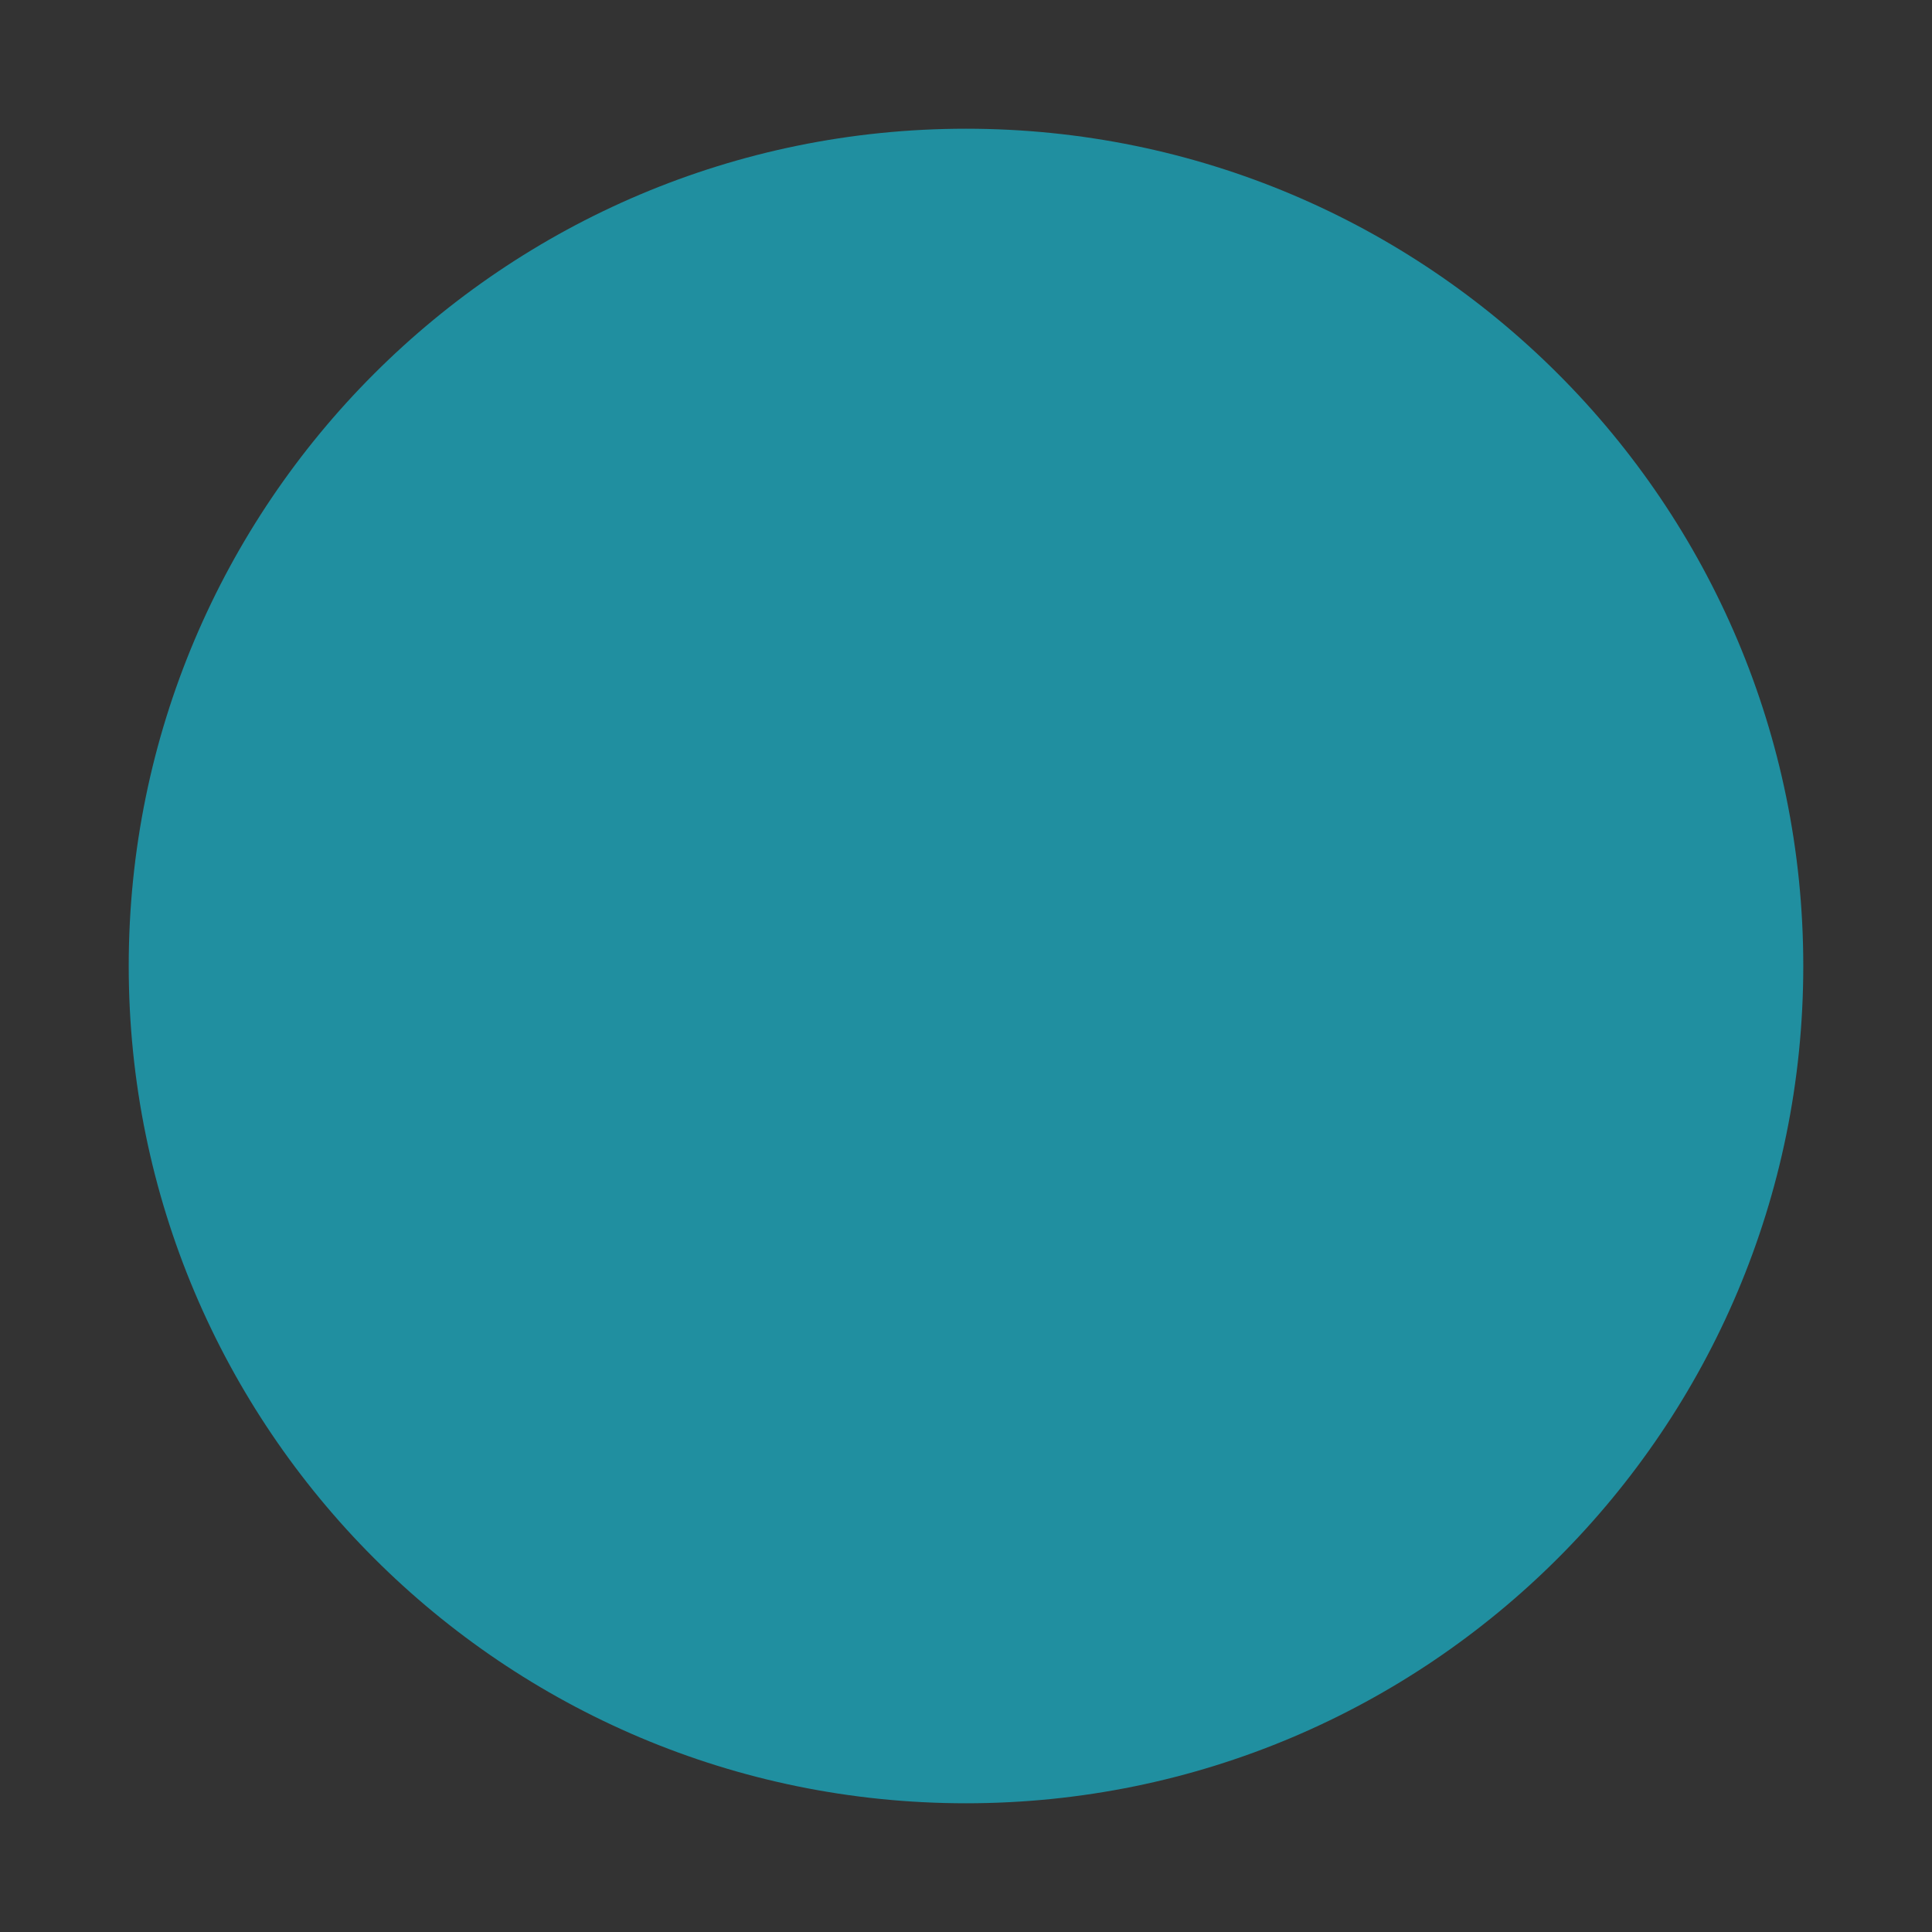 <?xml version="1.0" encoding="UTF-8"?>
<svg xmlns="http://www.w3.org/2000/svg" version="1.1" viewBox="0 0 800 800">
  <rect x="0" y="0" width="800" height="800" fill="#333333" stroke="none"/>
  <defs>
    <style>
      .cls-1 {
        fill: none;
      }

      .cls-2 {
        fill: #208fa0;
      }

      .cls-3 {
        fill: #fff;
      }
    </style>
  </defs>
  <!-- Generator: Adobe Illustrator 28.7.0, SVG Export Plug-In . SVG Version: 1.2.0 Build 136)  -->
  <g>
    <g id="Capa_1">
      <circle cx="-2060" cy="2040" r="346.7"/>
      <path d="M-1735.9,115.3c-12.2-12.2-32.2-12.2-44.4,0l-369.3,369.3-190.2-191.5c-12.2-12.3-32.1-12.3-44.4,0l-66.6,66.6c-12.2,12.2-12.2,32.2,0,44.4l278.8,280.7c12.2,12.2,32.1,12.2,44.4,0l458.3-458.4c12.4-12.2,12.4-32.3,0-44.6l-66.6-66.5Z"/>
      <path d="M-1123.8,400l178.6-178.6c12.7-12.7,12.7-33.3,0-46l-70.2-70.2c-12.7-12.7-33.3-12.7-46,0l-178.6,178.6-178.6-178.6c-12.7-12.7-33.3-12.7-46,0l-70.2,70.2c-12.7,12.7-12.7,33.3,0,46l178.6,178.6-178.6,178.6c-12.7,12.7-12.7,33.3,0,46l70.2,70.2c12.7,12.7,33.3,12.7,46,0l178.6-178.6,178.6,178.6c12.7,12.7,33.3,12.7,46,0l70.2-70.2c12.7-12.7,12.7-33.3,0-46l-178.6-178.6Z"/>
      <path d="M-420,53.3c-191.5,0-346.7,155.2-346.7,346.7s155.2,346.7,346.7,346.7S-73.3,591.5-73.3,400-228.5,53.3-420,53.3ZM-353.3,611.5h-132.8v-273.2h132.8v273.2ZM-363.3,296.2c-12.3,12.9-33.9,21.1-56.7,21.1s-44.5-8.2-56.7-21.1c-9.9-10.5-17-26.3-17-43.3s7-32.8,17-43.3c12.3-12.9,33.9-21.1,56.7-21.1s44.5,8.2,56.7,21.1c9.9,10.5,17,26.3,17,43.3s-7,32.8-17,43.3Z"/>
      <path class="cls-3" d="M-1879.4,1903.8c-1.6-32.6-10.1-55.3-25.4-67.4-17.3-13.8-42.6-18.1-75.1-12.8-25.6,4.2-56.3,14.6-88.9,30.1-59.1,28.2-117.9,69.8-143,101.3-24.7,31-34.1,71.1-26.5,112.7,6.5,35.8,25,69,52.6,95.2-.7,1.4-1.4,2.8-2.1,4.2-14.4,29.3-27.7,59.1-38.7,89.8,0,0,3.8,1.8,3.8,1.8,17.4-27.1,35.6-53.8,54.4-79.9.2-.3.4-.5.6-.8,31.2,23.1,68,35.5,104.8,35.5s4.9,0,7.4-.2c42.3-1.9,79.2-20.1,103.9-51.1,15.2-19.1,28.1-48.6,36.2-70.1,11.1-29.3,20.8-63,27.2-95,7.1-35.2,10.2-67.4,8.9-93.1ZM-1918,1991c-12.5,62.2-36.6,126.2-57.4,152.2-19.2,24.1-48.1,38.2-81.5,39.7-32.4,1.5-65.2-9-92.9-29.5,6.5-8.8,13.1-17.6,19.7-26.1,7.5-9.9,15.3-19.5,23.6-28.7,5.4-6,12.4-13.6,17.6-19.7,6.9-8,13.1-16.4,19.1-25.1,11.9-17.5,23.5-35.8,33.7-54.6,3.5-6.7,7.1-13.2,10-20.2,0,0-2.9-3-2.9-3-5.5,2-10.7,4.4-15.8,7.1-24.6,13.2-46.3,31.5-64.8,52.4-15.9,17.9-26.7,39.5-38.8,59.9-7.8,12.9-15.3,26-22.6,39.4-19.5-20.6-32.6-45.7-37.4-72.4-6-32.9,1.2-64.3,20.4-88.4,10.3-12.9,28.9-29.2,52.4-45.9,24.5-17.4,52.9-34.1,80-47,40.6-19.3,75.8-29.4,101-29.4s23.9,2.8,31,8.5c4.6,3.7,12.5,14.4,14,45.2,1.1,23.3-1.8,52.9-8.4,85.7Z"/>
      <path d="M-2366.3,1029.2s-22.4-87,54.4-131.5c76.8-44.5,100.7-14.4,100.7-14.4l76.3,135.1s14.5,31.3-13.5,54.4-62.8,48.2-50.6,65.9c12.2,17.6,141.9,194.5,184.2,224s58.8,5.1,58.8,5.1l39.2-36.7s25.3-27.2,51.8.8,106.9,116.8,106.9,116.8c0,0,22.7,24.1-10.8,52.9-33.5,28.8-77.2,122.9-240.7,13.7-164.5-109.9-348.9-421-356.7-486Z"/>
      <path d="M-992.4,1128.5h-45.4v-59.1c0-111.5-90.7-202.2-202.2-202.2s-202.2,90.7-202.2,202.2v59.1h-45.4c-22.4,0-40.5,18.1-40.5,40.5v357.2c0,22.4,18.1,40.5,40.5,40.5h495.2c22.4,0,40.5-18.1,40.5-40.5v-357.2c0-22.4-18.1-40.5-40.5-40.5ZM-1200.4,1383.1v54.7c0,21.9-17.7,39.6-39.6,39.6s-39.6-17.7-39.6-39.6v-54.7c-37.2-15.5-63.4-52.3-63.4-95.2s46.1-103,103-103,103,46.1,103,103-26.2,79.6-63.4,95.2ZM-1116.6,1128.5h-246.7v-59.1c0-68,55.3-123.4,123.4-123.4s123.4,55.3,123.4,123.4v59.1Z"/>
      <path class="cls-1" d="M-420,1014.2c-55.5,0-105.9,21.9-143.1,57.6-39.4,37.7-64,90.8-64,149.5h0c0,56.4,22.6,107.5,59.3,144.9l292.7-292.7c-37.4-36.7-88.6-59.3-144.9-59.3Z"/>
      <path d="M-425,883v126.3c-51.4,1.2-100,20.8-138,55.6l-89.4-89.4c29.5-27.9,63.4-50.1,100.7-65.9,40.2-17,82.8-25.9,126.7-26.6M-420,877.9c-46.3,0-91.3,9.1-133.7,27-39.5,16.7-75.1,40.4-105.9,70.4l96.4,96.4c37.2-35.6,87.7-57.6,143.1-57.6v-136.3h0Z"/>
      <path d="M-275.1,1073.5l96.4-96.4c-31.2-30.8-67.4-55.1-107.7-72.1-42.4-17.9-87.3-27-133.7-27v136.3c56.4,0,107.5,22.6,144.9,59.3Z"/>
      <path d="M-627.1,1221.3c0-58.7,24.6-111.8,64-149.5l-96.4-96.4c-1.1,1.1-2.2,2.1-3.2,3.2-31.5,31.5-56.3,68.2-73.6,109.1-17.9,42.4-27,87.3-27,133.7h0s136.3,0,136.3,0h0Z"/>
      <path d="M-632,1226.3c1.2,52.3,21.4,101.6,57.2,139.8l-89.4,89.4c-28.7-29.9-51.5-64.4-67.6-102.5-17-40.2-25.9-82.8-26.6-126.7h126.3M-627.1,1221.3h-136.3c0,46.3,9.1,91.3,27,133.7,17,40.3,41.3,76.5,72.1,107.7l96.4-96.4c-36.7-37.4-59.3-88.6-59.3-144.9h0Z"/>
      <path d="M-178.7,984.1c30.1,30.6,53.7,66,70.4,105.4,17,40.2,25.9,82.8,26.6,126.7h-126.3c-.6-27.2-6.4-53.6-17.1-78.5-10.3-24-24.8-45.6-43-64.3l89.4-89.4M-178.7,977.1l-96.4,96.4c38.4,37.6,62.2,90,62.2,147.8h0s136.3,0,136.3,0h0c0-46.3-9.1-91.3-27-133.7-17.3-40.9-42-77.6-73.6-109.1-.5-.5-1-.9-1.5-1.4h0Z"/>
      <path d="M-270.5,1364.4l96.4,96.4c30-30.8,53.7-66.4,70.4-105.9,17.9-42.4,27-87.3,27-133.7h-136.3c0,55.5-21.9,105.9-57.6,143.1Z"/>
      <path d="M-553.7,1537.6c42.4,17.9,87.3,27,133.7,27v-136.3c-57.8,0-110.2-23.8-147.8-62.2l-96.4,96.4c.5.5.9,1,1.4,1.5,31.5,31.5,68.2,56.3,109.1,73.6Z"/>
      <path d="M-270.4,1371.5l89.3,89.3c-31,30.9-67,55.2-107.2,72.2-40.2,17-82.8,25.9-126.7,26.6v-126.3c27.6-.6,54.4-6.5,79.6-17.6,24.3-10.6,46.1-25.5,64.9-44.2M-270.5,1364.4c-37.7,39.4-90.8,64-149.5,64v136.3c46.3,0,91.3-9.1,133.7-27,40.9-17.3,77.6-42,109.1-73.6,1.1-1.1,2.1-2.2,3.2-3.2l-96.4-96.4h0Z"/>
      <path class="cls-2" d="M400,53.3c-191.5,0-346.7,155.2-346.7,346.7s155.2,346.7,346.7,346.7,346.7-155.2,346.7-346.7S591.5,53.3,400,53.3Z"/>
    </g>
  </g>
</svg>